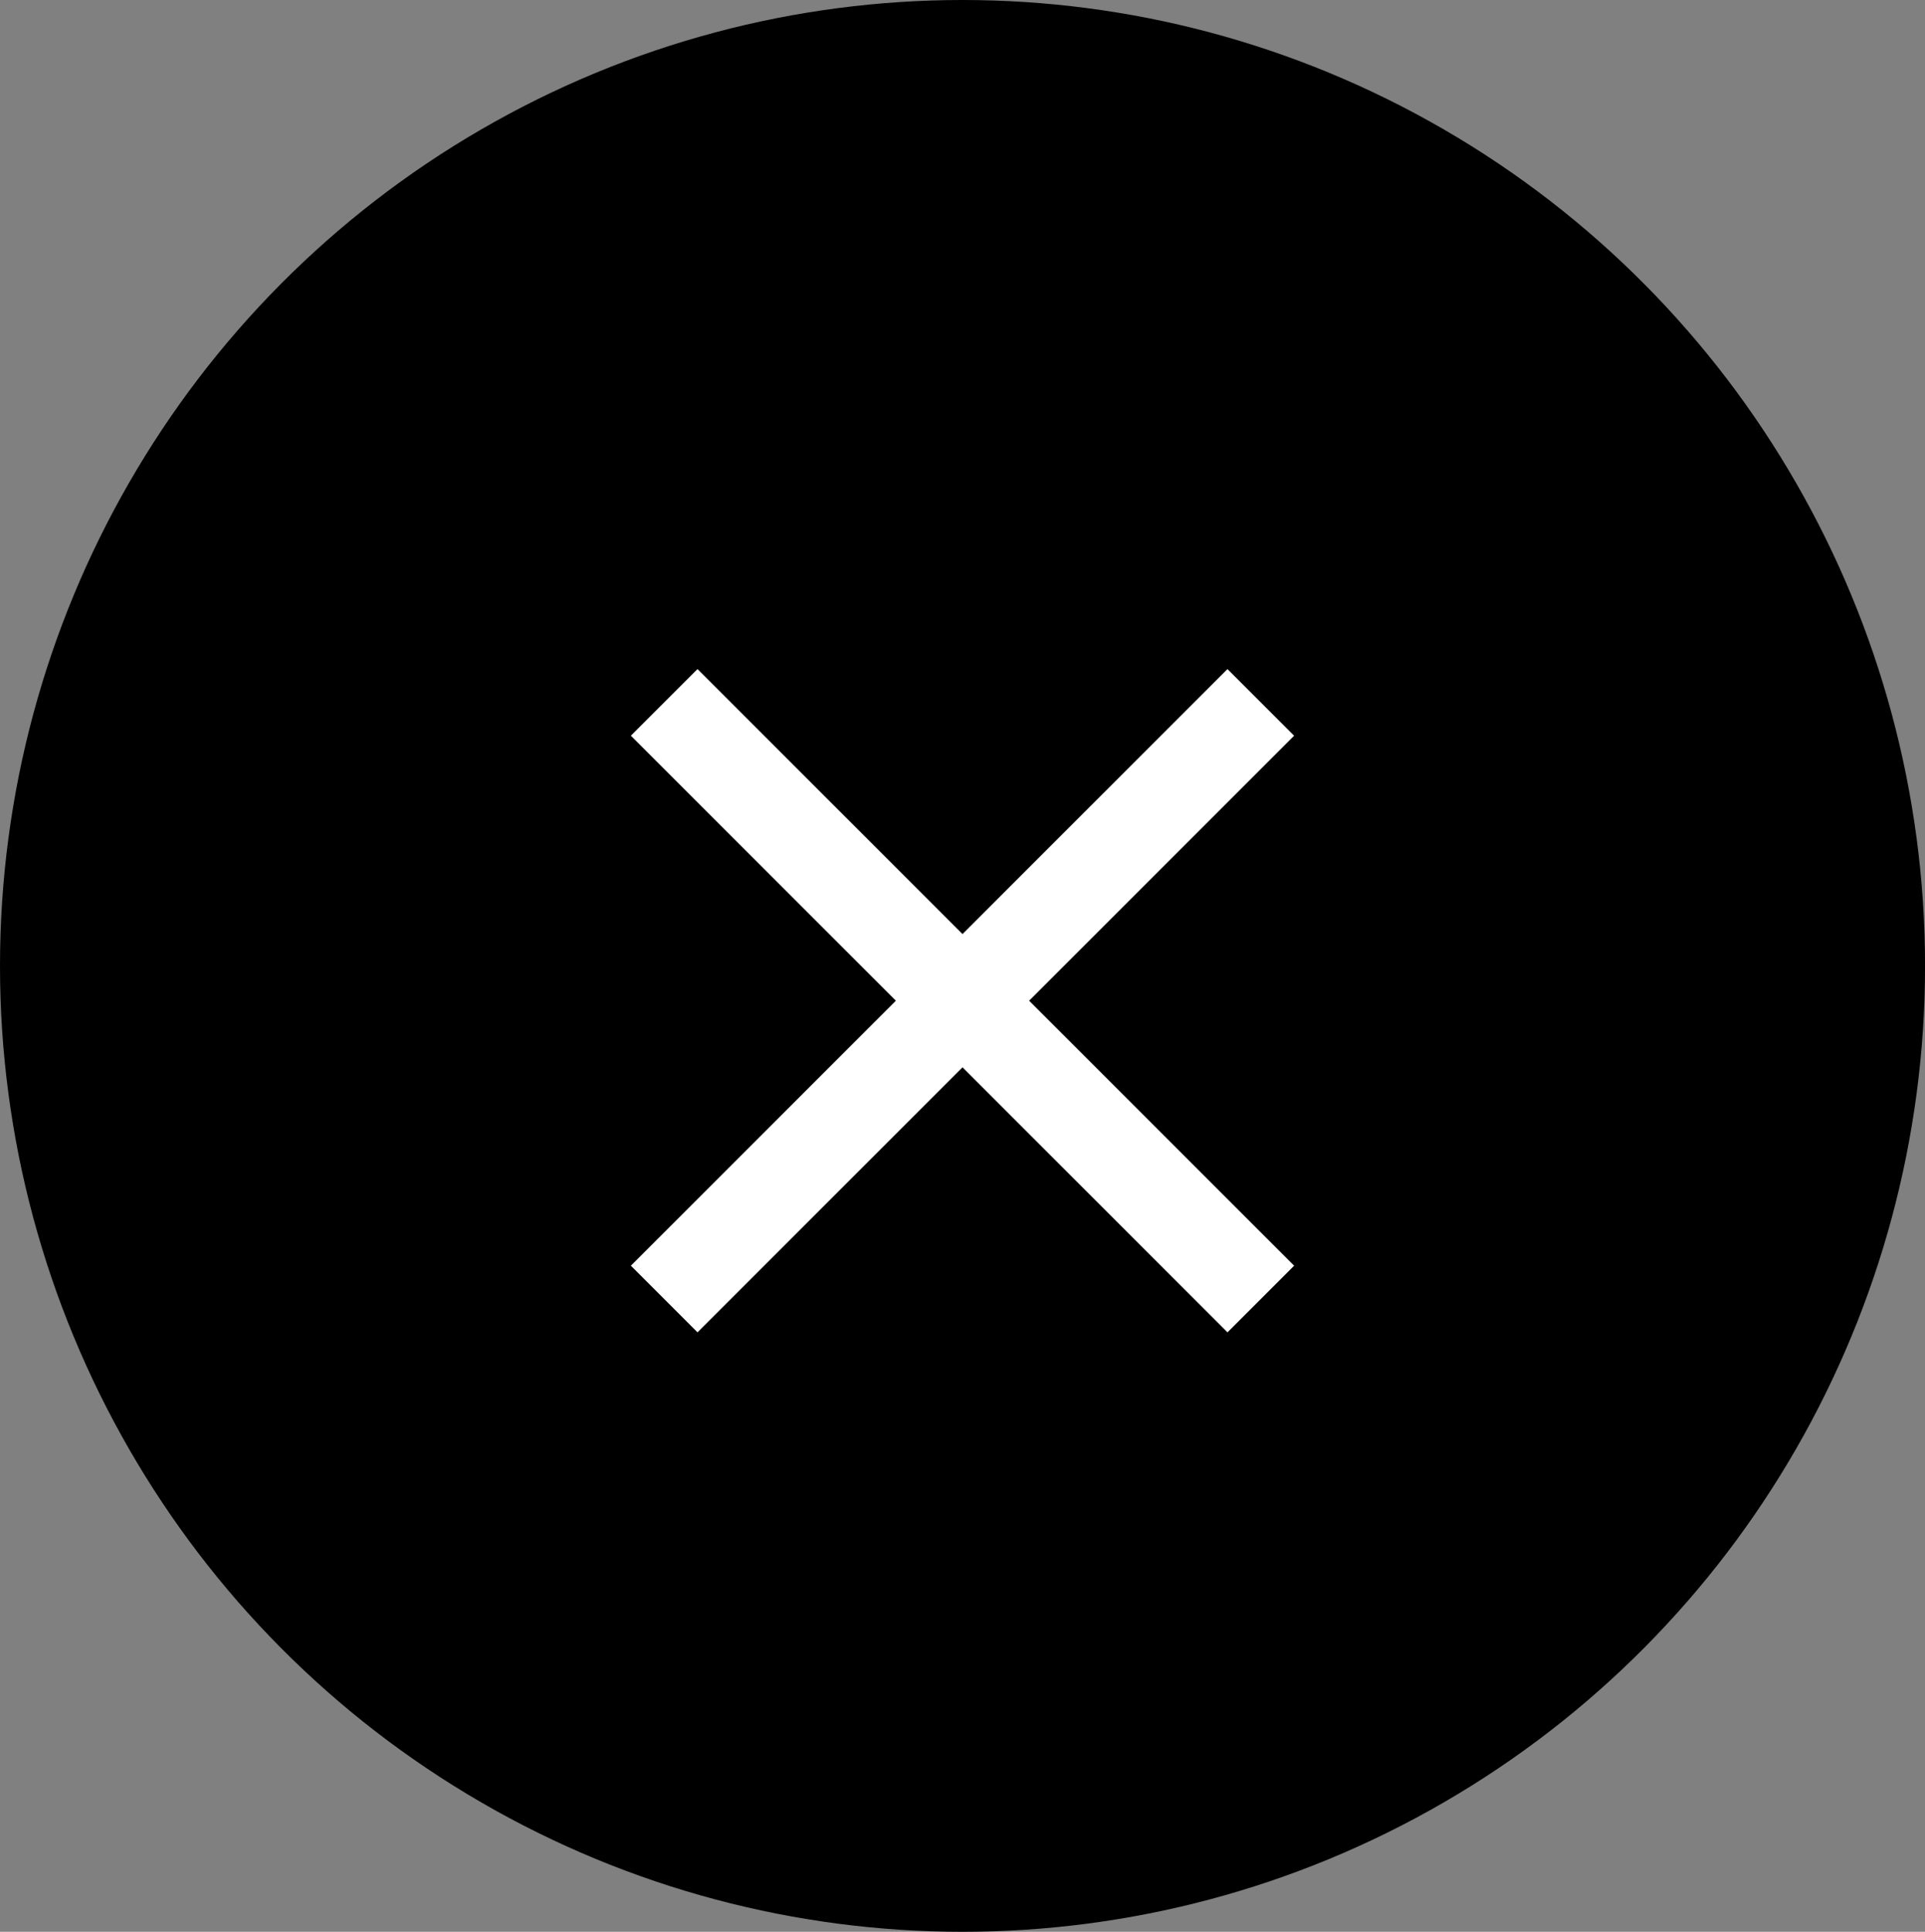 <svg id="MENU" xmlns="http://www.w3.org/2000/svg" width="40.857" height="41" viewBox="0 0 40.857 41">
  <rect x="0" y="0" width="40.857" height="41" fill="#808080" stroke="none"/>
  <g id="Group_2" data-name="Group 2">
    <ellipse id="Oval" cx="20.429" cy="20.5" rx="20.429" ry="20.5"/>
    <g id="Group" transform="translate(10.214 17.239)">
      <path id="Path" d="M0,0H17.907" transform="translate(3.883 10.331) rotate(-45)" fill="none" stroke="#fff" stroke-miterlimit="10" stroke-width="2"/>
      <path id="Path-2" data-name="Path" d="M0,0H17.908" transform="translate(16.546 10.331) rotate(-135)" fill="none" stroke="#fff" stroke-miterlimit="10" stroke-width="2"/>
    </g>
  </g>
</svg>
